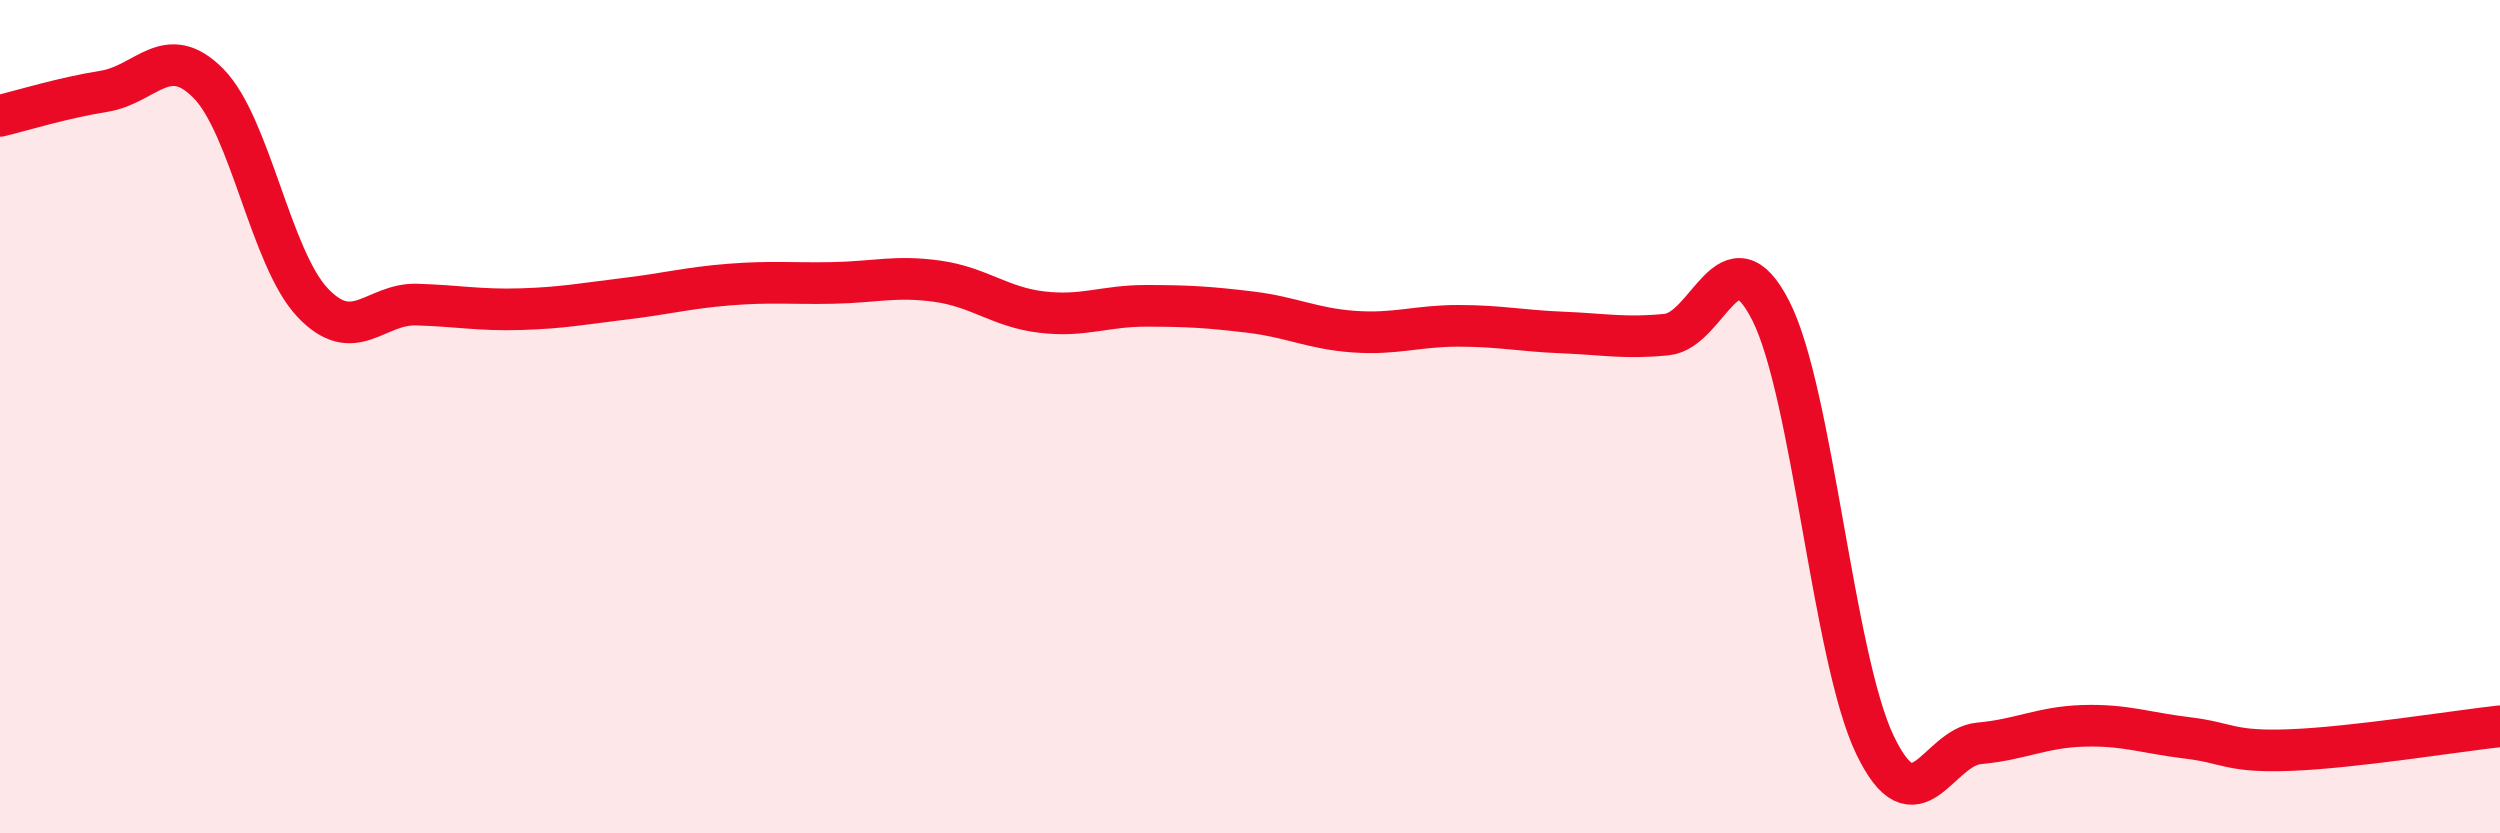 
    <svg width="60" height="20" viewBox="0 0 60 20" xmlns="http://www.w3.org/2000/svg">
      <path
        d="M 0,2.78 C 0.5,2.66 1.5,2.35 2.5,2.19 C 3.5,2.03 4,0.99 5,2 C 6,3.01 6.5,6.2 7.5,7.26 C 8.5,8.32 9,7.28 10,7.31 C 11,7.34 11.5,7.45 12.5,7.42 C 13.5,7.39 14,7.29 15,7.17 C 16,7.05 16.5,6.91 17.5,6.83 C 18.5,6.75 19,6.81 20,6.79 C 21,6.77 21.5,6.61 22.5,6.75 C 23.5,6.89 24,7.37 25,7.49 C 26,7.61 26.5,7.34 27.5,7.34 C 28.5,7.34 29,7.37 30,7.49 C 31,7.61 31.5,7.89 32.5,7.96 C 33.5,8.03 34,7.82 35,7.82 C 36,7.82 36.5,7.94 37.5,7.98 C 38.5,8.02 39,8.13 40,8.03 C 41,7.93 41.5,5.49 42.5,7.46 C 43.5,9.43 44,15.8 45,17.88 C 46,19.96 46.5,17.93 47.5,17.84 C 48.5,17.75 49,17.45 50,17.42 C 51,17.39 51.5,17.59 52.5,17.71 C 53.5,17.83 53.5,18.06 55,18 C 56.5,17.94 59,17.54 60,17.43L60 20L0 20Z"
        fill="#EB0A25"
        opacity="0.1"
        stroke-linecap="round"
        stroke-linejoin="round"
      />
      <path
        d="M 0,2.78 C 0.5,2.66 1.5,2.35 2.5,2.19 C 3.5,2.03 4,0.99 5,2 C 6,3.01 6.5,6.2 7.5,7.26 C 8.5,8.32 9,7.28 10,7.31 C 11,7.34 11.5,7.45 12.5,7.42 C 13.5,7.39 14,7.29 15,7.17 C 16,7.05 16.5,6.91 17.5,6.83 C 18.5,6.75 19,6.81 20,6.79 C 21,6.77 21.5,6.61 22.5,6.75 C 23.5,6.89 24,7.37 25,7.49 C 26,7.61 26.5,7.34 27.5,7.34 C 28.5,7.34 29,7.37 30,7.49 C 31,7.61 31.5,7.89 32.5,7.96 C 33.5,8.03 34,7.82 35,7.82 C 36,7.82 36.5,7.94 37.5,7.98 C 38.5,8.02 39,8.13 40,8.03 C 41,7.93 41.5,5.49 42.5,7.46 C 43.5,9.43 44,15.8 45,17.88 C 46,19.96 46.5,17.93 47.5,17.84 C 48.5,17.75 49,17.45 50,17.42 C 51,17.39 51.5,17.59 52.5,17.71 C 53.5,17.83 53.5,18.06 55,18 C 56.5,17.94 59,17.54 60,17.43"
        stroke="#EB0A25"
        stroke-width="1"
        fill="none"
        stroke-linecap="round"
        stroke-linejoin="round"
      />
    </svg>
  